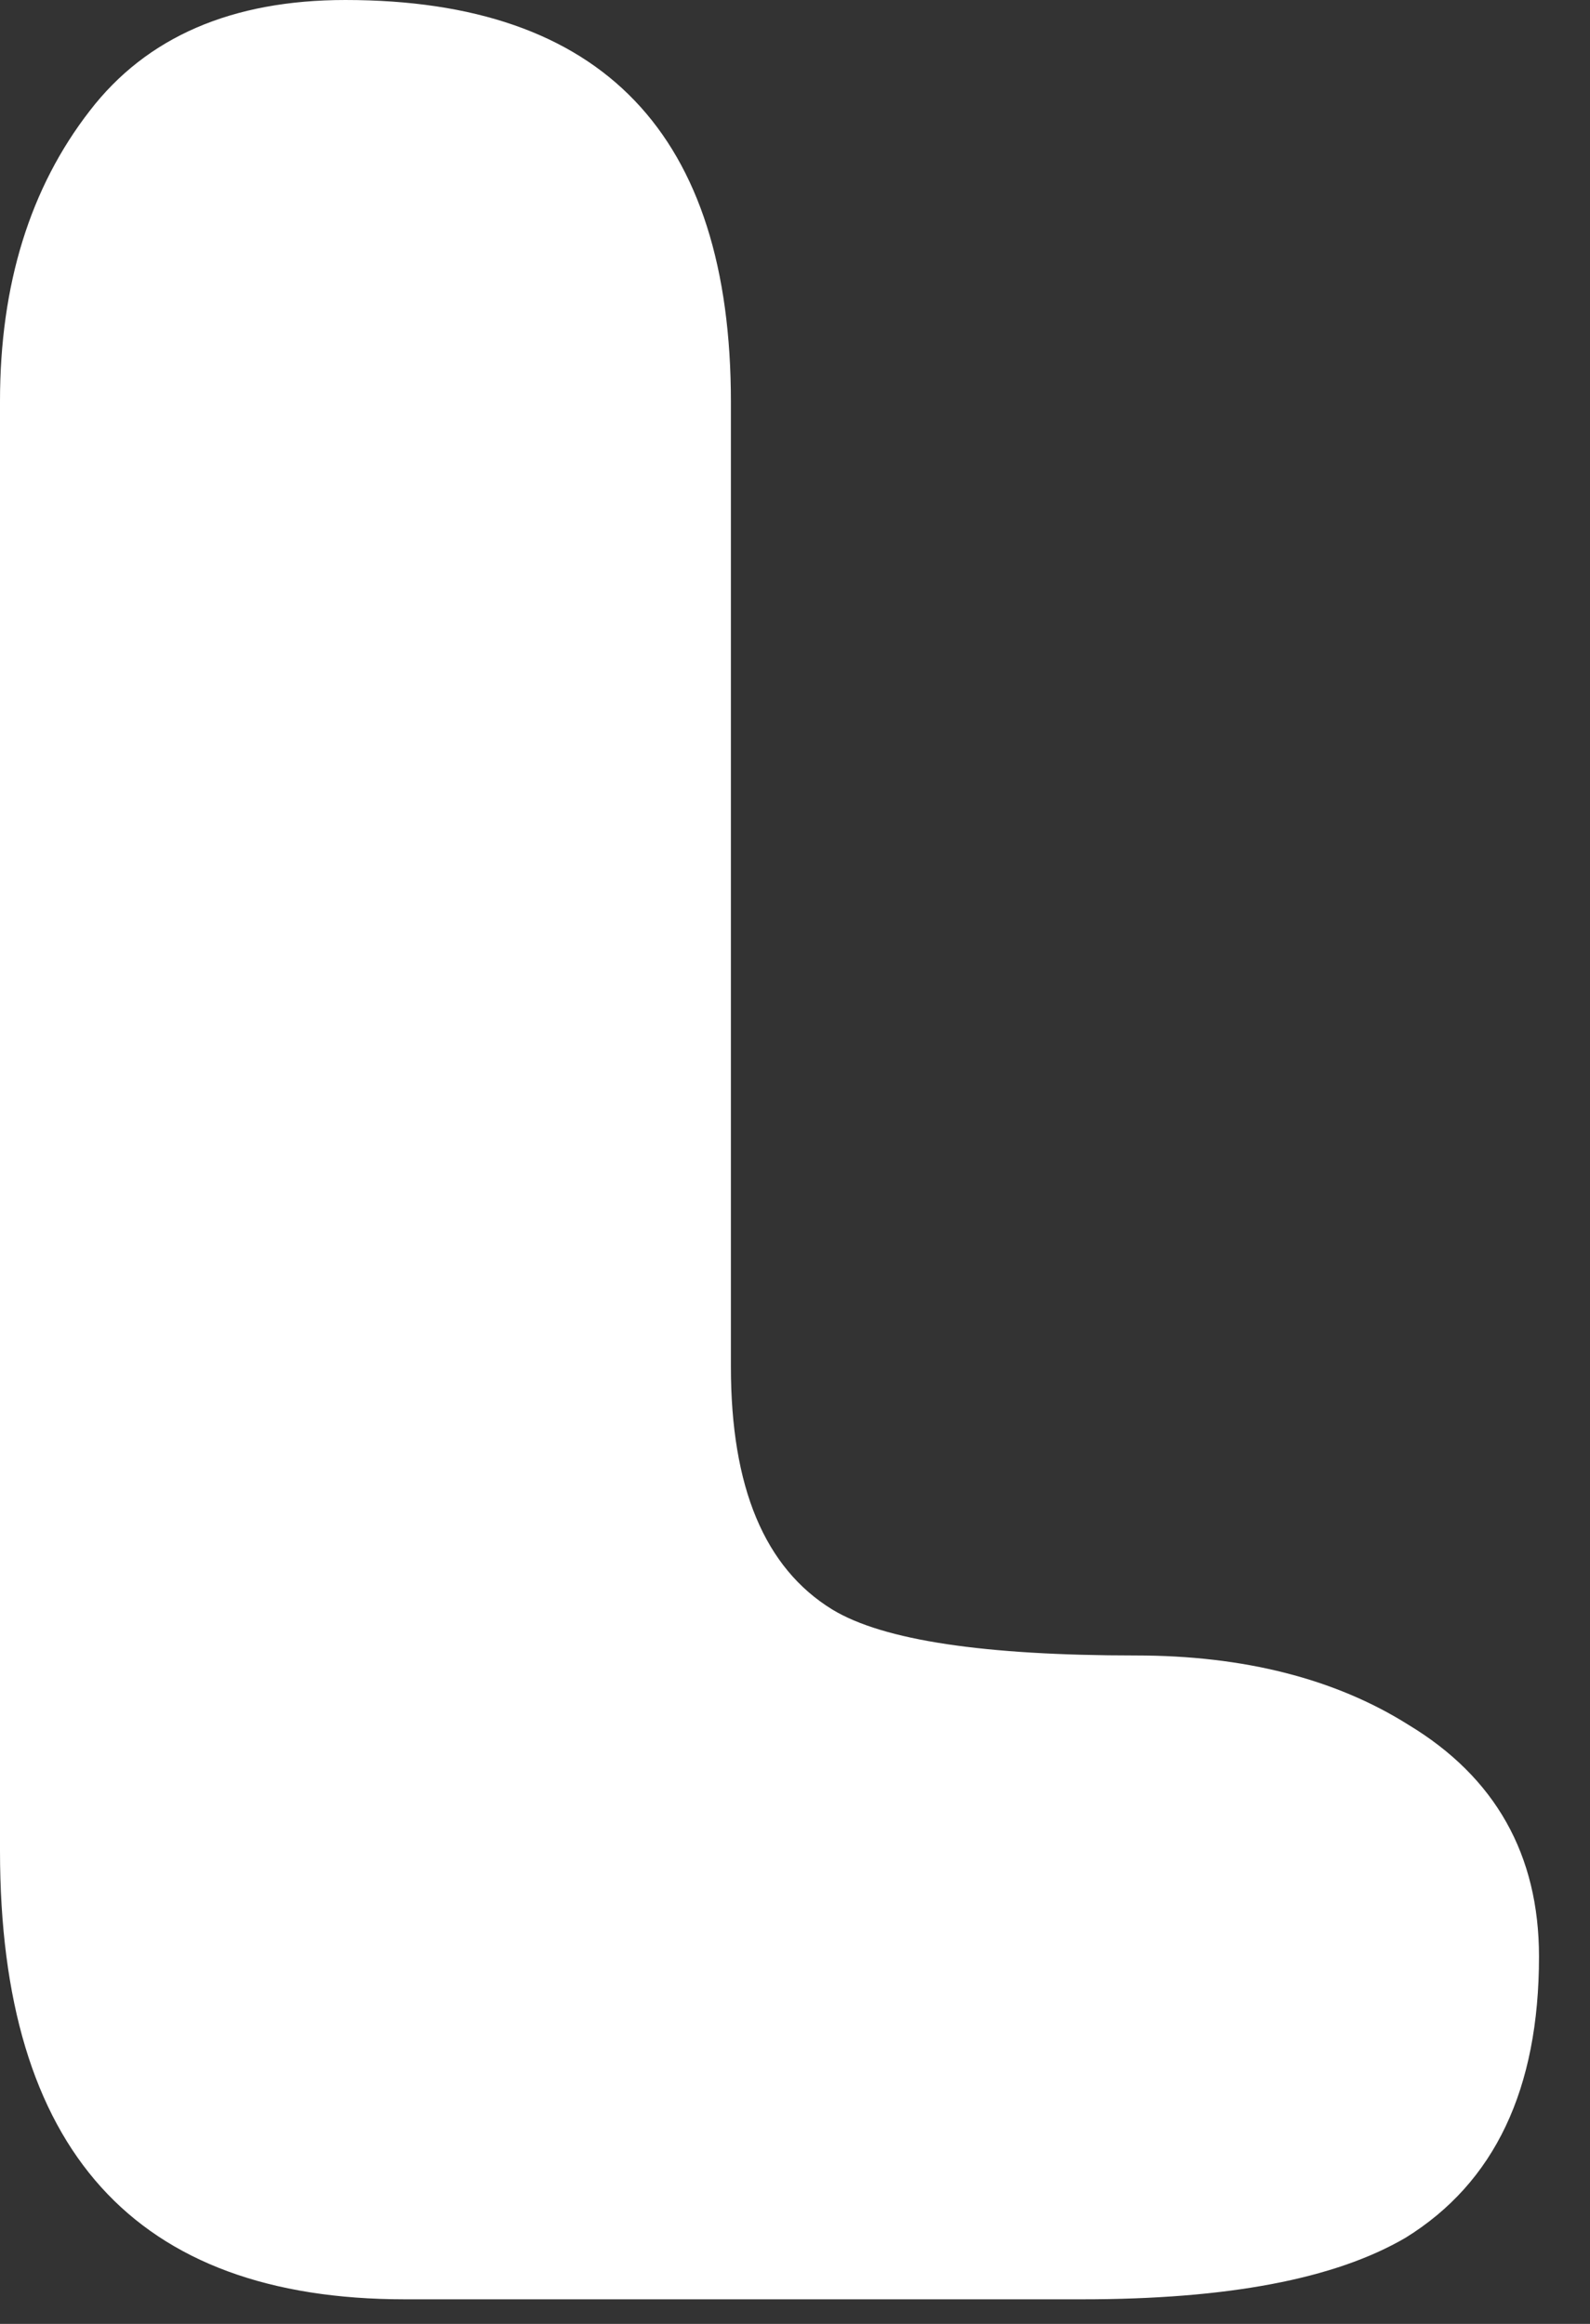 <?xml version="1.0" encoding="utf-8"?>
<svg xmlns="http://www.w3.org/2000/svg" fill="none" height="100%" overflow="visible" preserveAspectRatio="none" style="display: block;" viewBox="0 0 13 19" width="100%">
<rect x="0" y="0" width="13" height="19" fill="#333333" stroke="none"/>
<g id="Group">
<path d="M5.976 3.287V11.176C5.976 12.158 6.25 12.819 6.806 13.16C7.224 13.413 8.053 13.535 9.287 13.535C10.171 13.535 10.918 13.726 11.514 14.101C12.227 14.531 12.583 15.165 12.583 15.997C12.583 17.081 12.22 17.845 11.493 18.295C10.911 18.636 10.027 18.799 8.848 18.799H3.31C1.104 18.799 0 17.579 0 15.131V3.28C0 2.325 0.247 1.534 0.733 0.907C1.199 0.3 1.899 2.86102e-05 2.824 2.86102e-05C4.928 2.86102e-05 5.976 1.098 5.976 3.287Z" fill="white" id="Vector"/>
</g>
</svg>